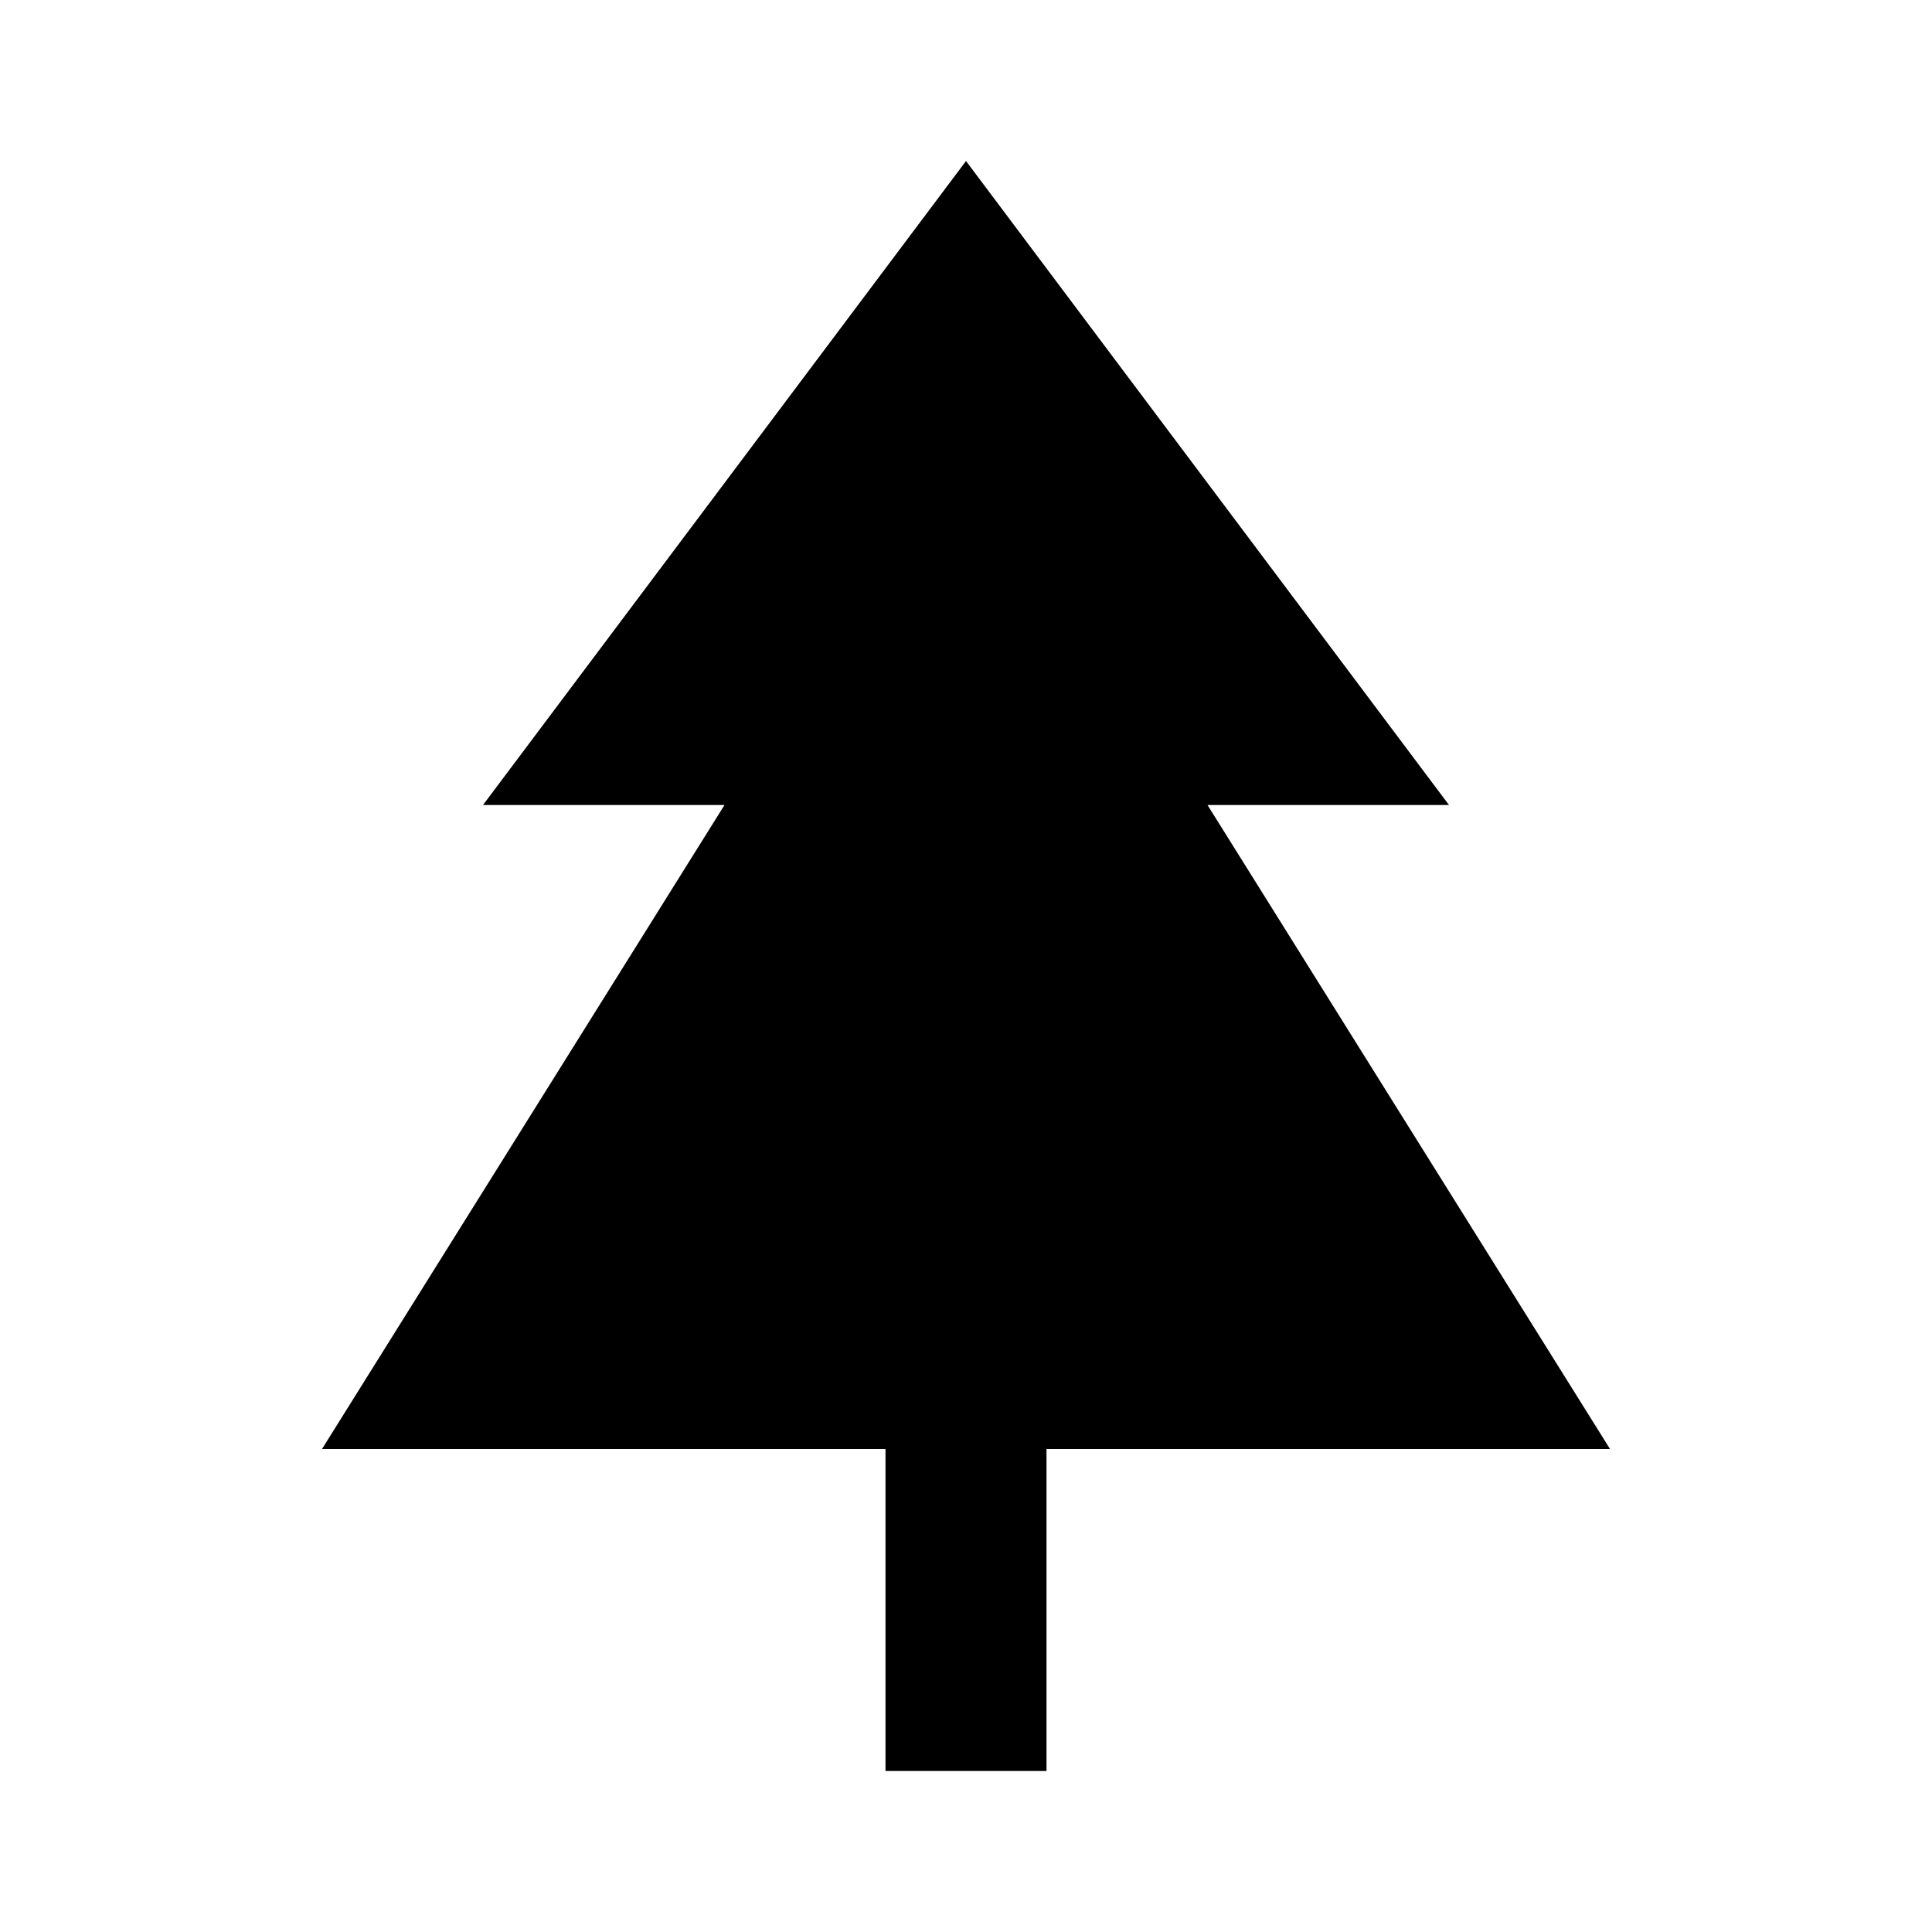 <?xml version="1.0" encoding="iso-8859-1"?>
<!-- Generator: www.svgicons.com -->
<svg xmlns="http://www.w3.org/2000/svg" width="800" height="800" viewBox="0 0 24 24">
<path fill="currentColor" d="m18 10l-6-8l-6 8h3l-5 8h7v4h2v-4h7l-5-8z"/>
</svg>